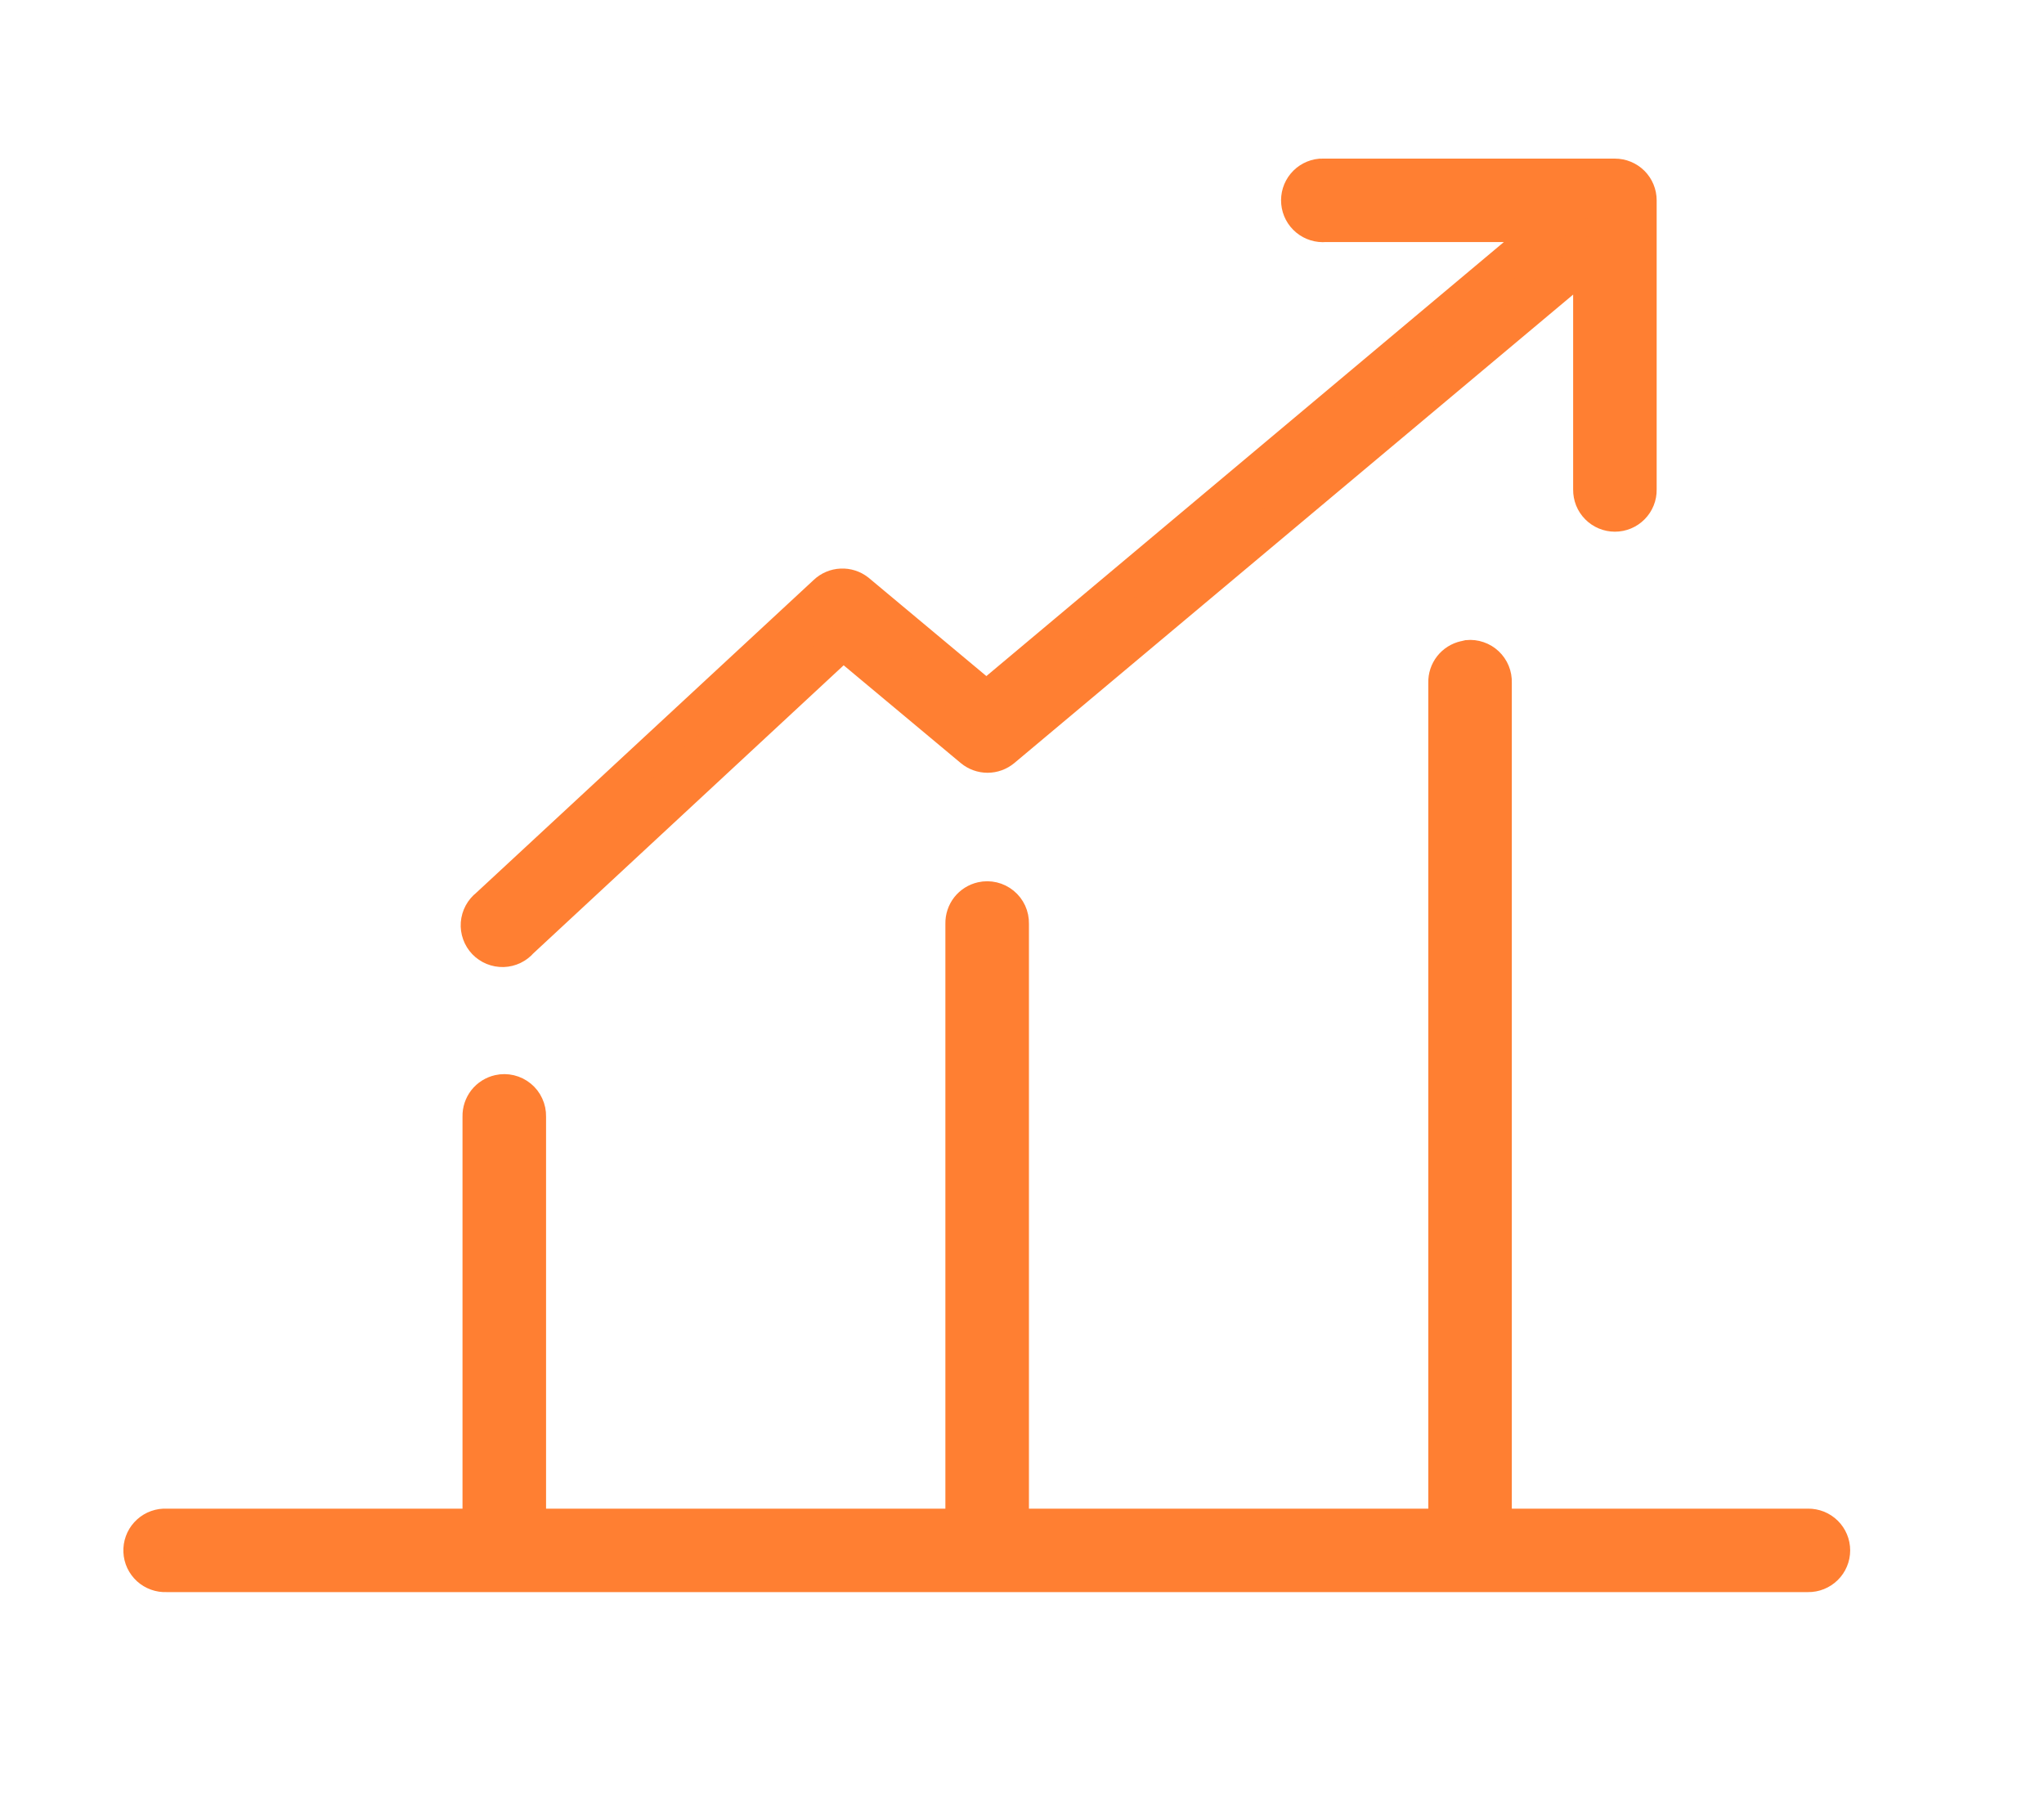 <svg xmlns="http://www.w3.org/2000/svg" width="58" height="51" viewBox="0 0 58 51" fill="none"><path d="M37.475 5.001C37.293 5.018 37.125 5.106 37.009 5.246C36.892 5.387 36.837 5.568 36.854 5.749C36.871 5.93 36.959 6.098 37.1 6.214C37.24 6.33 37.421 6.386 37.603 6.369H44.047L27.99 19.837L24.329 16.78C24.199 16.678 24.037 16.626 23.872 16.634C23.706 16.641 23.549 16.709 23.43 16.823L13.838 25.716C13.762 25.775 13.7 25.849 13.654 25.934C13.609 26.018 13.582 26.111 13.574 26.207C13.567 26.302 13.58 26.398 13.613 26.489C13.645 26.579 13.696 26.661 13.762 26.731C13.829 26.8 13.909 26.855 13.998 26.891C14.087 26.927 14.182 26.944 14.278 26.942C14.374 26.939 14.469 26.916 14.555 26.874C14.642 26.832 14.718 26.773 14.78 26.7L23.922 18.213L27.583 21.27C27.706 21.372 27.862 21.429 28.022 21.429C28.183 21.429 28.338 21.372 28.461 21.27L45.139 7.288V13.894C45.138 13.985 45.155 14.075 45.188 14.159C45.222 14.243 45.273 14.32 45.336 14.384C45.4 14.449 45.476 14.5 45.56 14.535C45.644 14.57 45.733 14.588 45.824 14.588C45.915 14.588 46.005 14.57 46.089 14.535C46.172 14.5 46.248 14.449 46.312 14.384C46.376 14.32 46.426 14.243 46.46 14.159C46.494 14.075 46.511 13.985 46.509 13.894V5.685C46.509 5.503 46.437 5.329 46.309 5.201C46.18 5.073 46.006 5.001 45.824 5.001H37.603C37.582 5 37.56 5 37.539 5.001C37.517 5 37.496 5 37.475 5.001V5.001ZM41.649 18.662C41.62 18.667 41.592 18.674 41.564 18.683C41.409 18.718 41.271 18.805 41.174 18.929C41.076 19.054 41.025 19.209 41.029 19.367V43.311H28.697V26.208C28.699 26.104 28.678 26.001 28.635 25.907C28.591 25.812 28.527 25.729 28.446 25.663C28.366 25.597 28.271 25.55 28.17 25.526C28.069 25.502 27.963 25.501 27.862 25.524C27.707 25.559 27.569 25.646 27.471 25.77C27.374 25.895 27.323 26.05 27.326 26.208V43.311H14.995V31.681C14.997 31.577 14.976 31.474 14.932 31.38C14.889 31.285 14.825 31.202 14.744 31.136C14.664 31.07 14.569 31.023 14.468 30.999C14.367 30.975 14.261 30.974 14.16 30.997C14.005 31.032 13.867 31.119 13.769 31.243C13.672 31.368 13.62 31.523 13.624 31.681V43.311H4.718C4.697 43.31 4.675 43.31 4.654 43.311C4.564 43.315 4.476 43.337 4.394 43.375C4.312 43.414 4.239 43.468 4.179 43.534C4.118 43.601 4.071 43.678 4.041 43.763C4.01 43.848 3.997 43.937 4.001 44.027C4.005 44.117 4.027 44.205 4.065 44.287C4.104 44.368 4.158 44.441 4.224 44.502C4.291 44.562 4.369 44.609 4.453 44.639C4.538 44.67 4.628 44.684 4.718 44.679H51.305C51.396 44.681 51.486 44.664 51.57 44.63C51.654 44.596 51.731 44.546 51.796 44.482C51.861 44.419 51.912 44.343 51.947 44.259C51.982 44.176 52 44.086 52 43.995C52 43.904 51.982 43.815 51.947 43.731C51.912 43.647 51.861 43.572 51.796 43.508C51.731 43.444 51.654 43.394 51.57 43.36C51.486 43.327 51.396 43.31 51.305 43.311H42.399V19.367C42.402 19.27 42.385 19.173 42.348 19.083C42.311 18.993 42.255 18.912 42.184 18.845C42.113 18.778 42.029 18.727 41.937 18.696C41.844 18.664 41.746 18.652 41.649 18.662Z" fill="#FF7F32" stroke="#FF7F32"></path></svg>